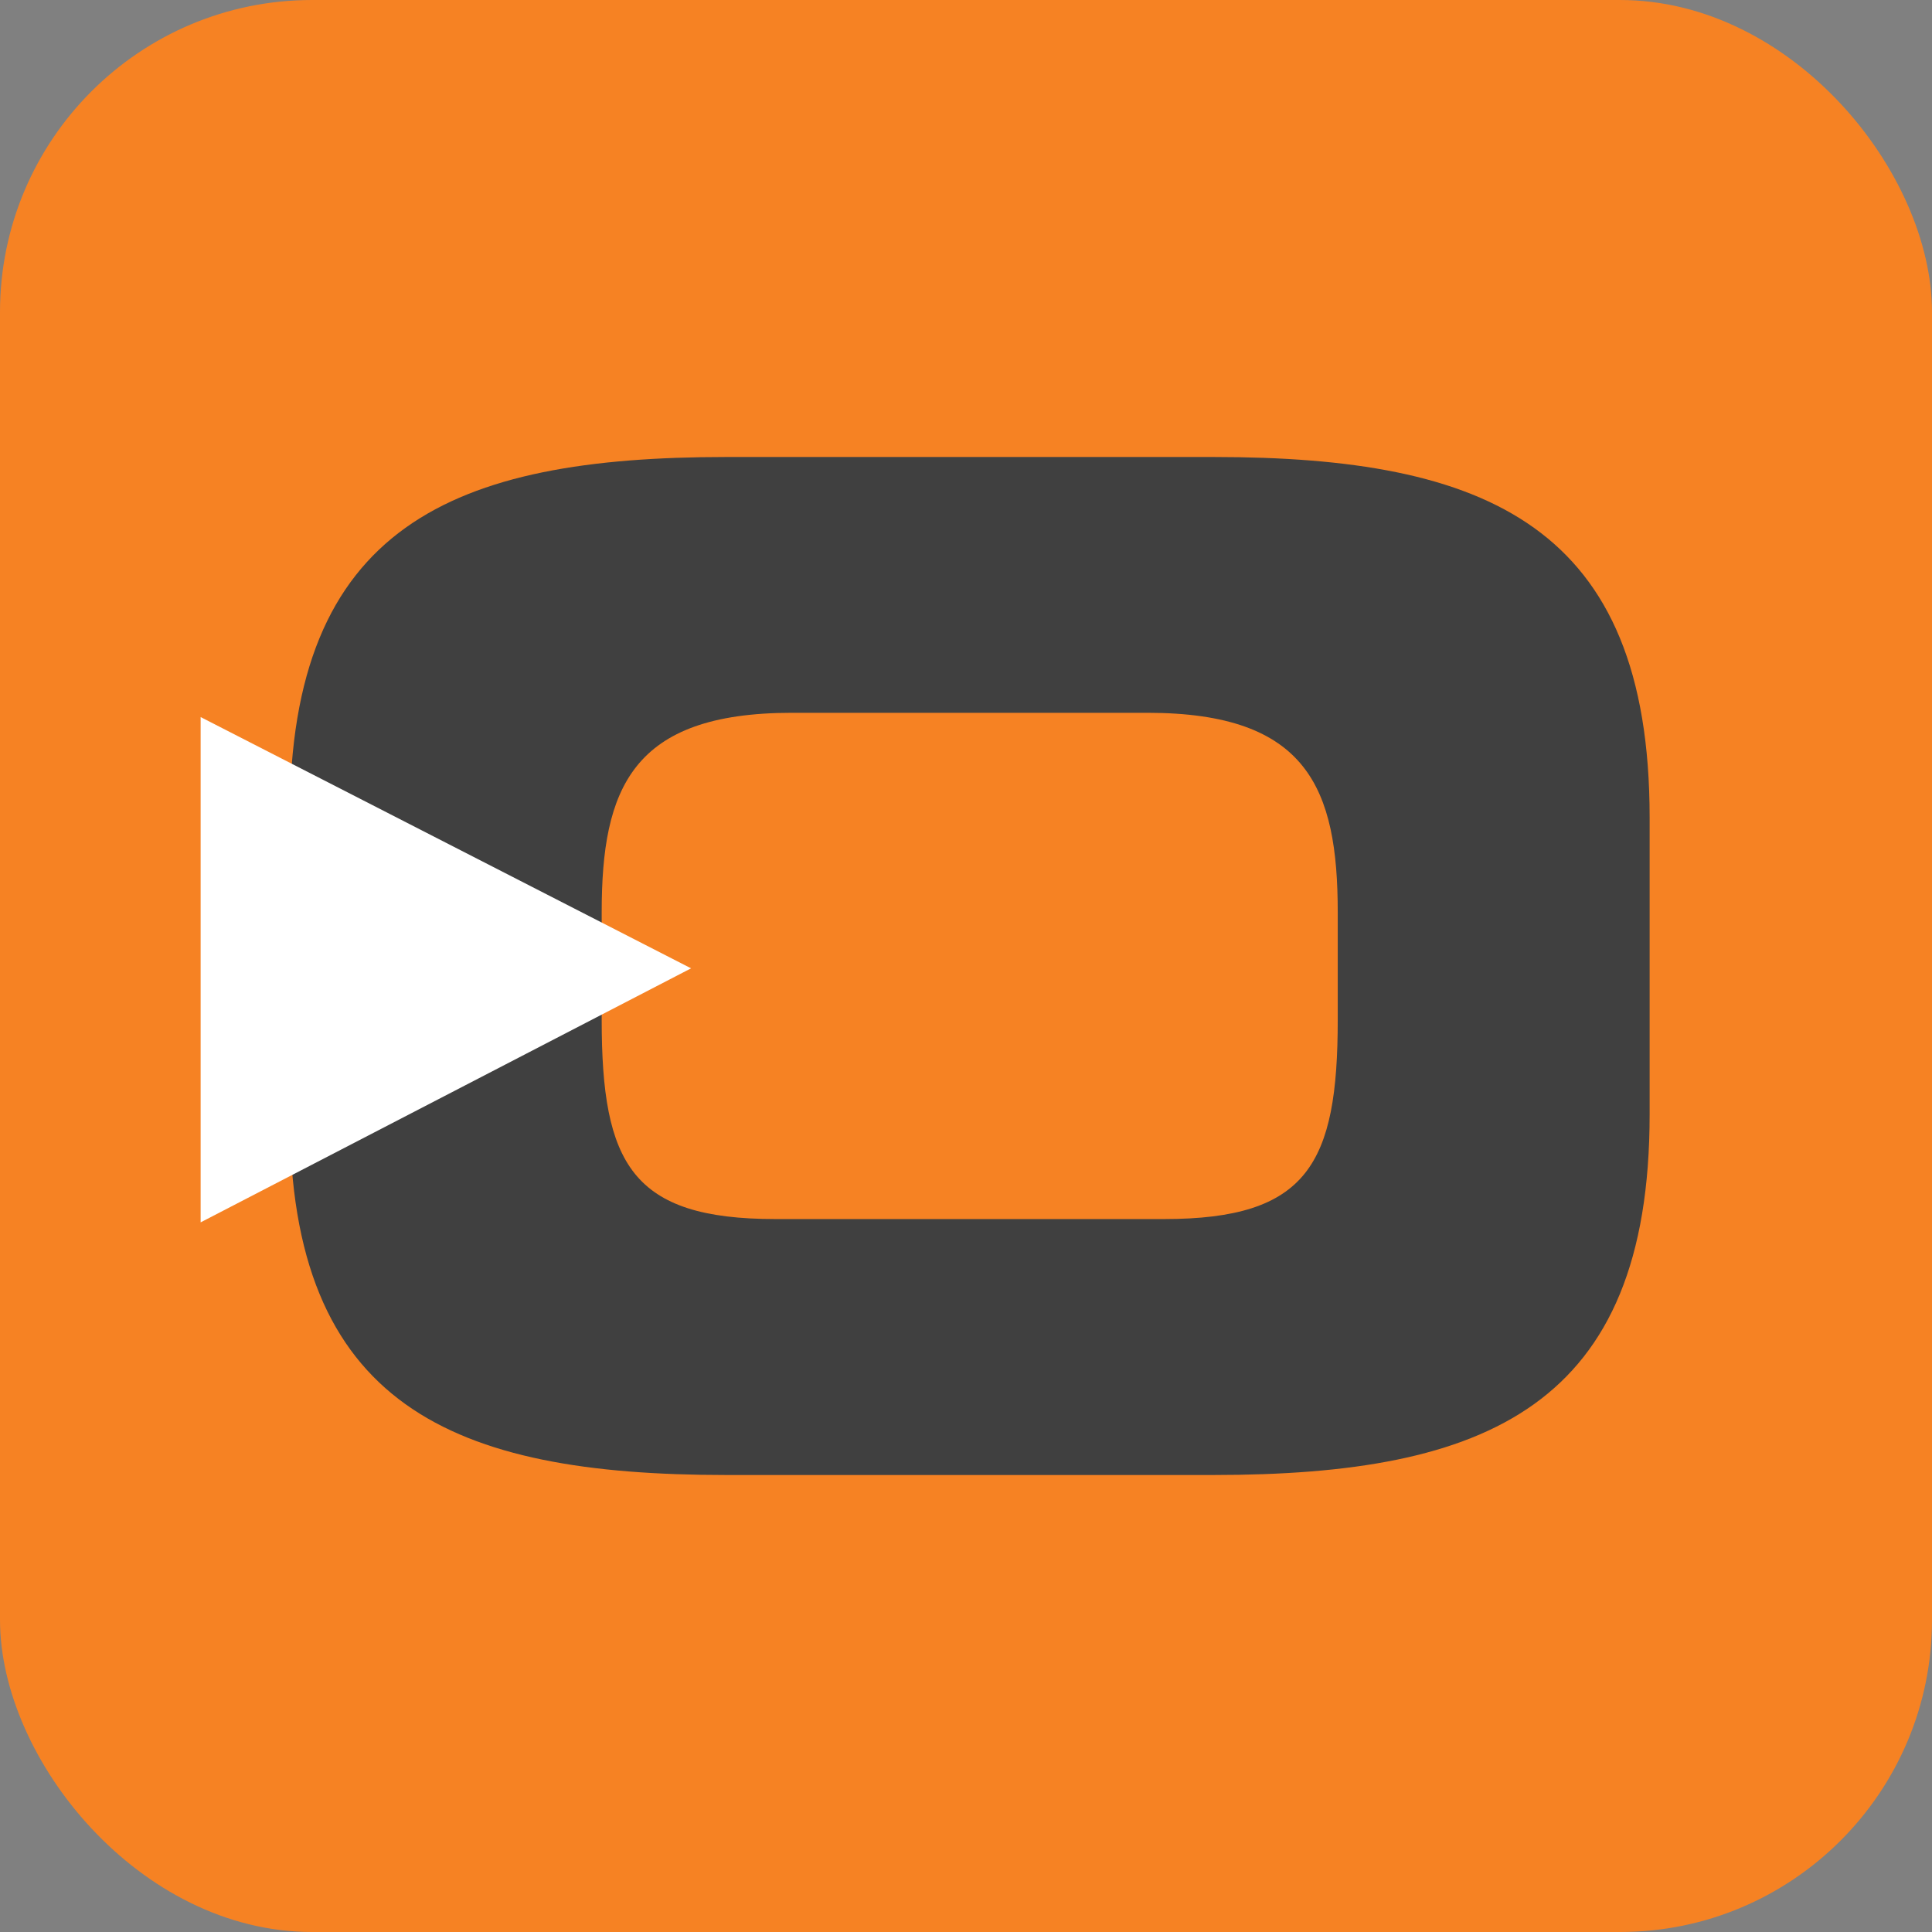 <?xml version="1.0" encoding="UTF-8"?> <svg xmlns="http://www.w3.org/2000/svg" xmlns:xlink="http://www.w3.org/1999/xlink" width="260px" height="260px" viewBox="0 0 260 260" version="1.1"><rect x="0" y="0" width="260" height="260" fill="#808080" stroke="none"/><!-- Generator: Sketch 62 (91390) - https://sketch.com --><title>Group 38</title><desc>Created with Sketch.</desc><g id="Pages" stroke="none" stroke-width="1" fill="none" fill-rule="evenodd"><g id="Group-38"><rect id="Rectangle" fill="#F68223" x="0" y="0" width="260" height="260" rx="42"></rect><g id="Group-37" transform="translate(27, 61)"><path d="M53.973,76.217 C53.973,95.652 58.027,103.056 77.355,103.056 L129.637,103.056 C148.981,103.056 153.027,95.652 153.027,76.217 L153.027,61.783 C153.027,45.118 148.981,34.926 127.428,34.926 L79.555,34.926 C58.027,34.926 53.973,45.118 53.973,61.783 L53.973,76.217 Z M12,49.004 C12,9.76 33.918,0.5 70.736,0.5 L136.273,0.5 C173.091,0.5 195,9.76 195,49.004 L195,88.988 C195,128.24 173.091,137.5 136.273,137.5 L70.736,137.5 C33.918,137.5 12,128.24 12,88.988 L12,49.004 L12,49.004 Z" id="Fill-1" fill="#404040"></path><polygon id="Fill-4" fill="#FFFFFF" points="0 35.5 66 69.314 0 103.5"></polygon></g></g></g></svg> 